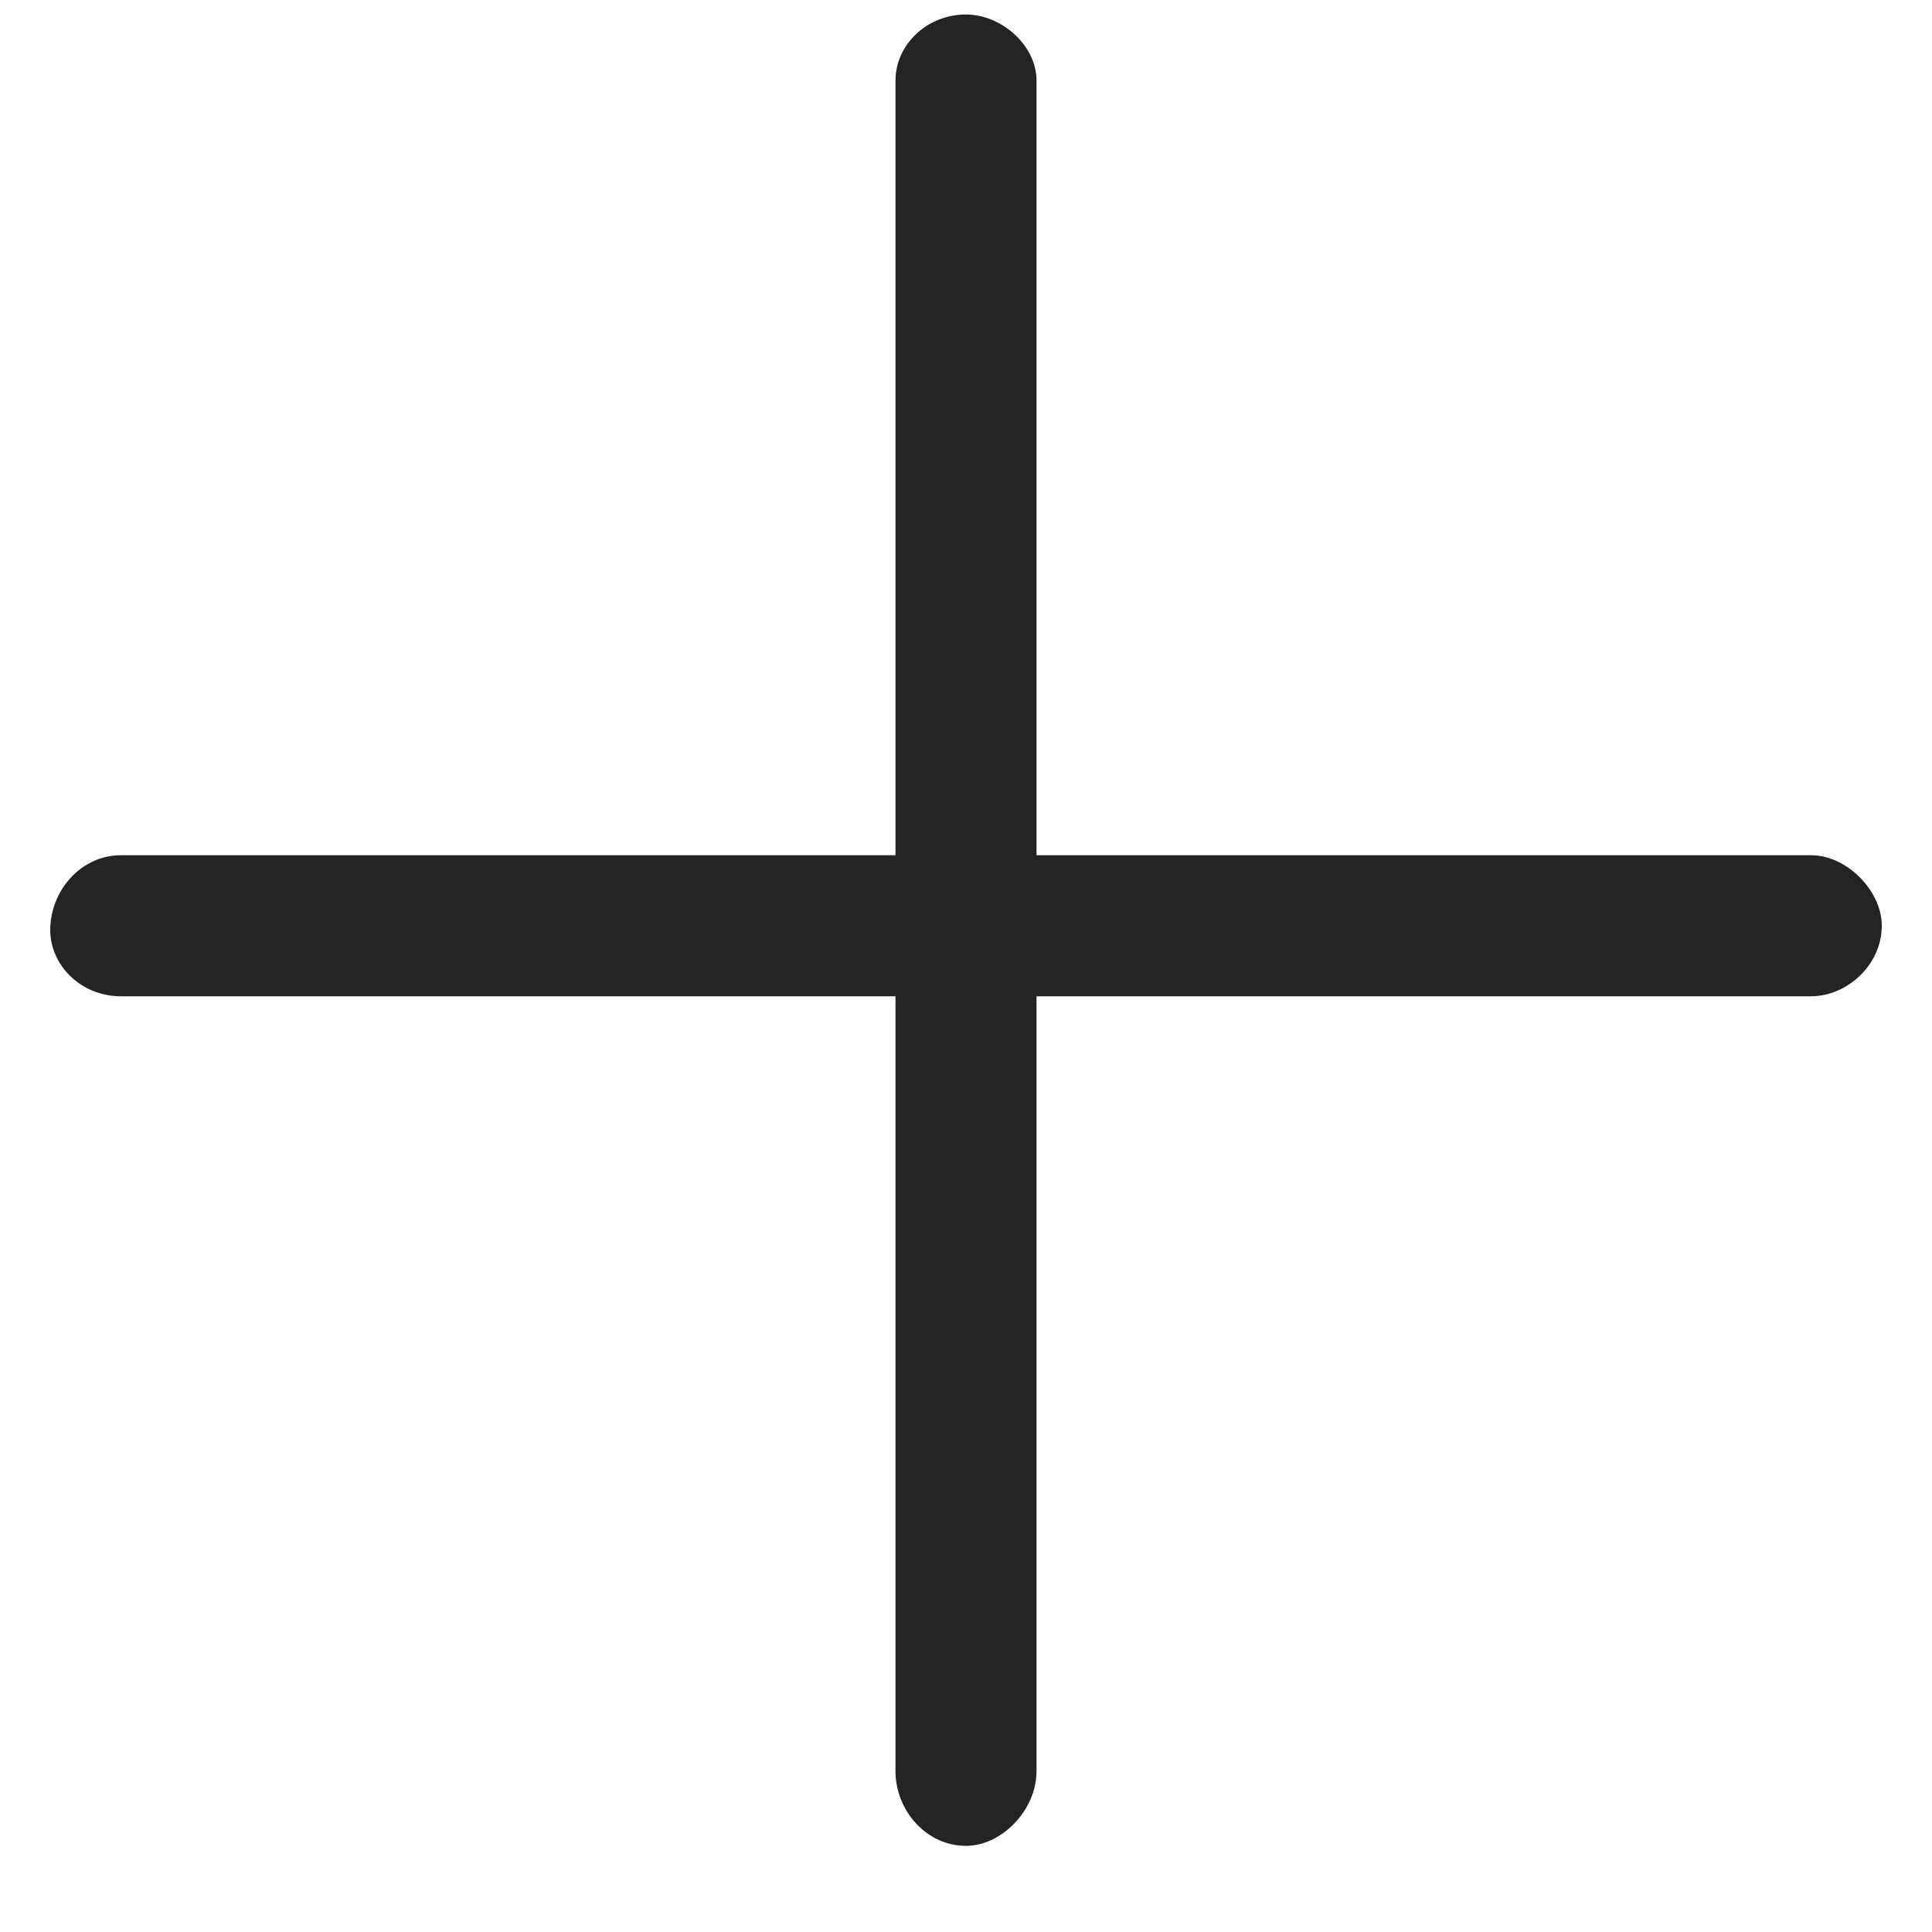 <svg width="12" height="12" viewBox="0 0 12 12" fill="none" xmlns="http://www.w3.org/2000/svg">
<path d="M11.688 5.75C11.688 5.996 11.469 6.188 11.25 6.188H6.438V11C6.438 11.246 6.219 11.465 6 11.465C5.754 11.465 5.562 11.246 5.562 11V6.188H0.75C0.504 6.188 0.312 5.996 0.312 5.777C0.312 5.531 0.504 5.312 0.75 5.312H5.562V0.5C5.562 0.281 5.754 0.09 6 0.09C6.219 0.09 6.438 0.281 6.438 0.5V5.312H11.25C11.469 5.312 11.688 5.531 11.688 5.75Z" fill="#242424"/>
</svg>
